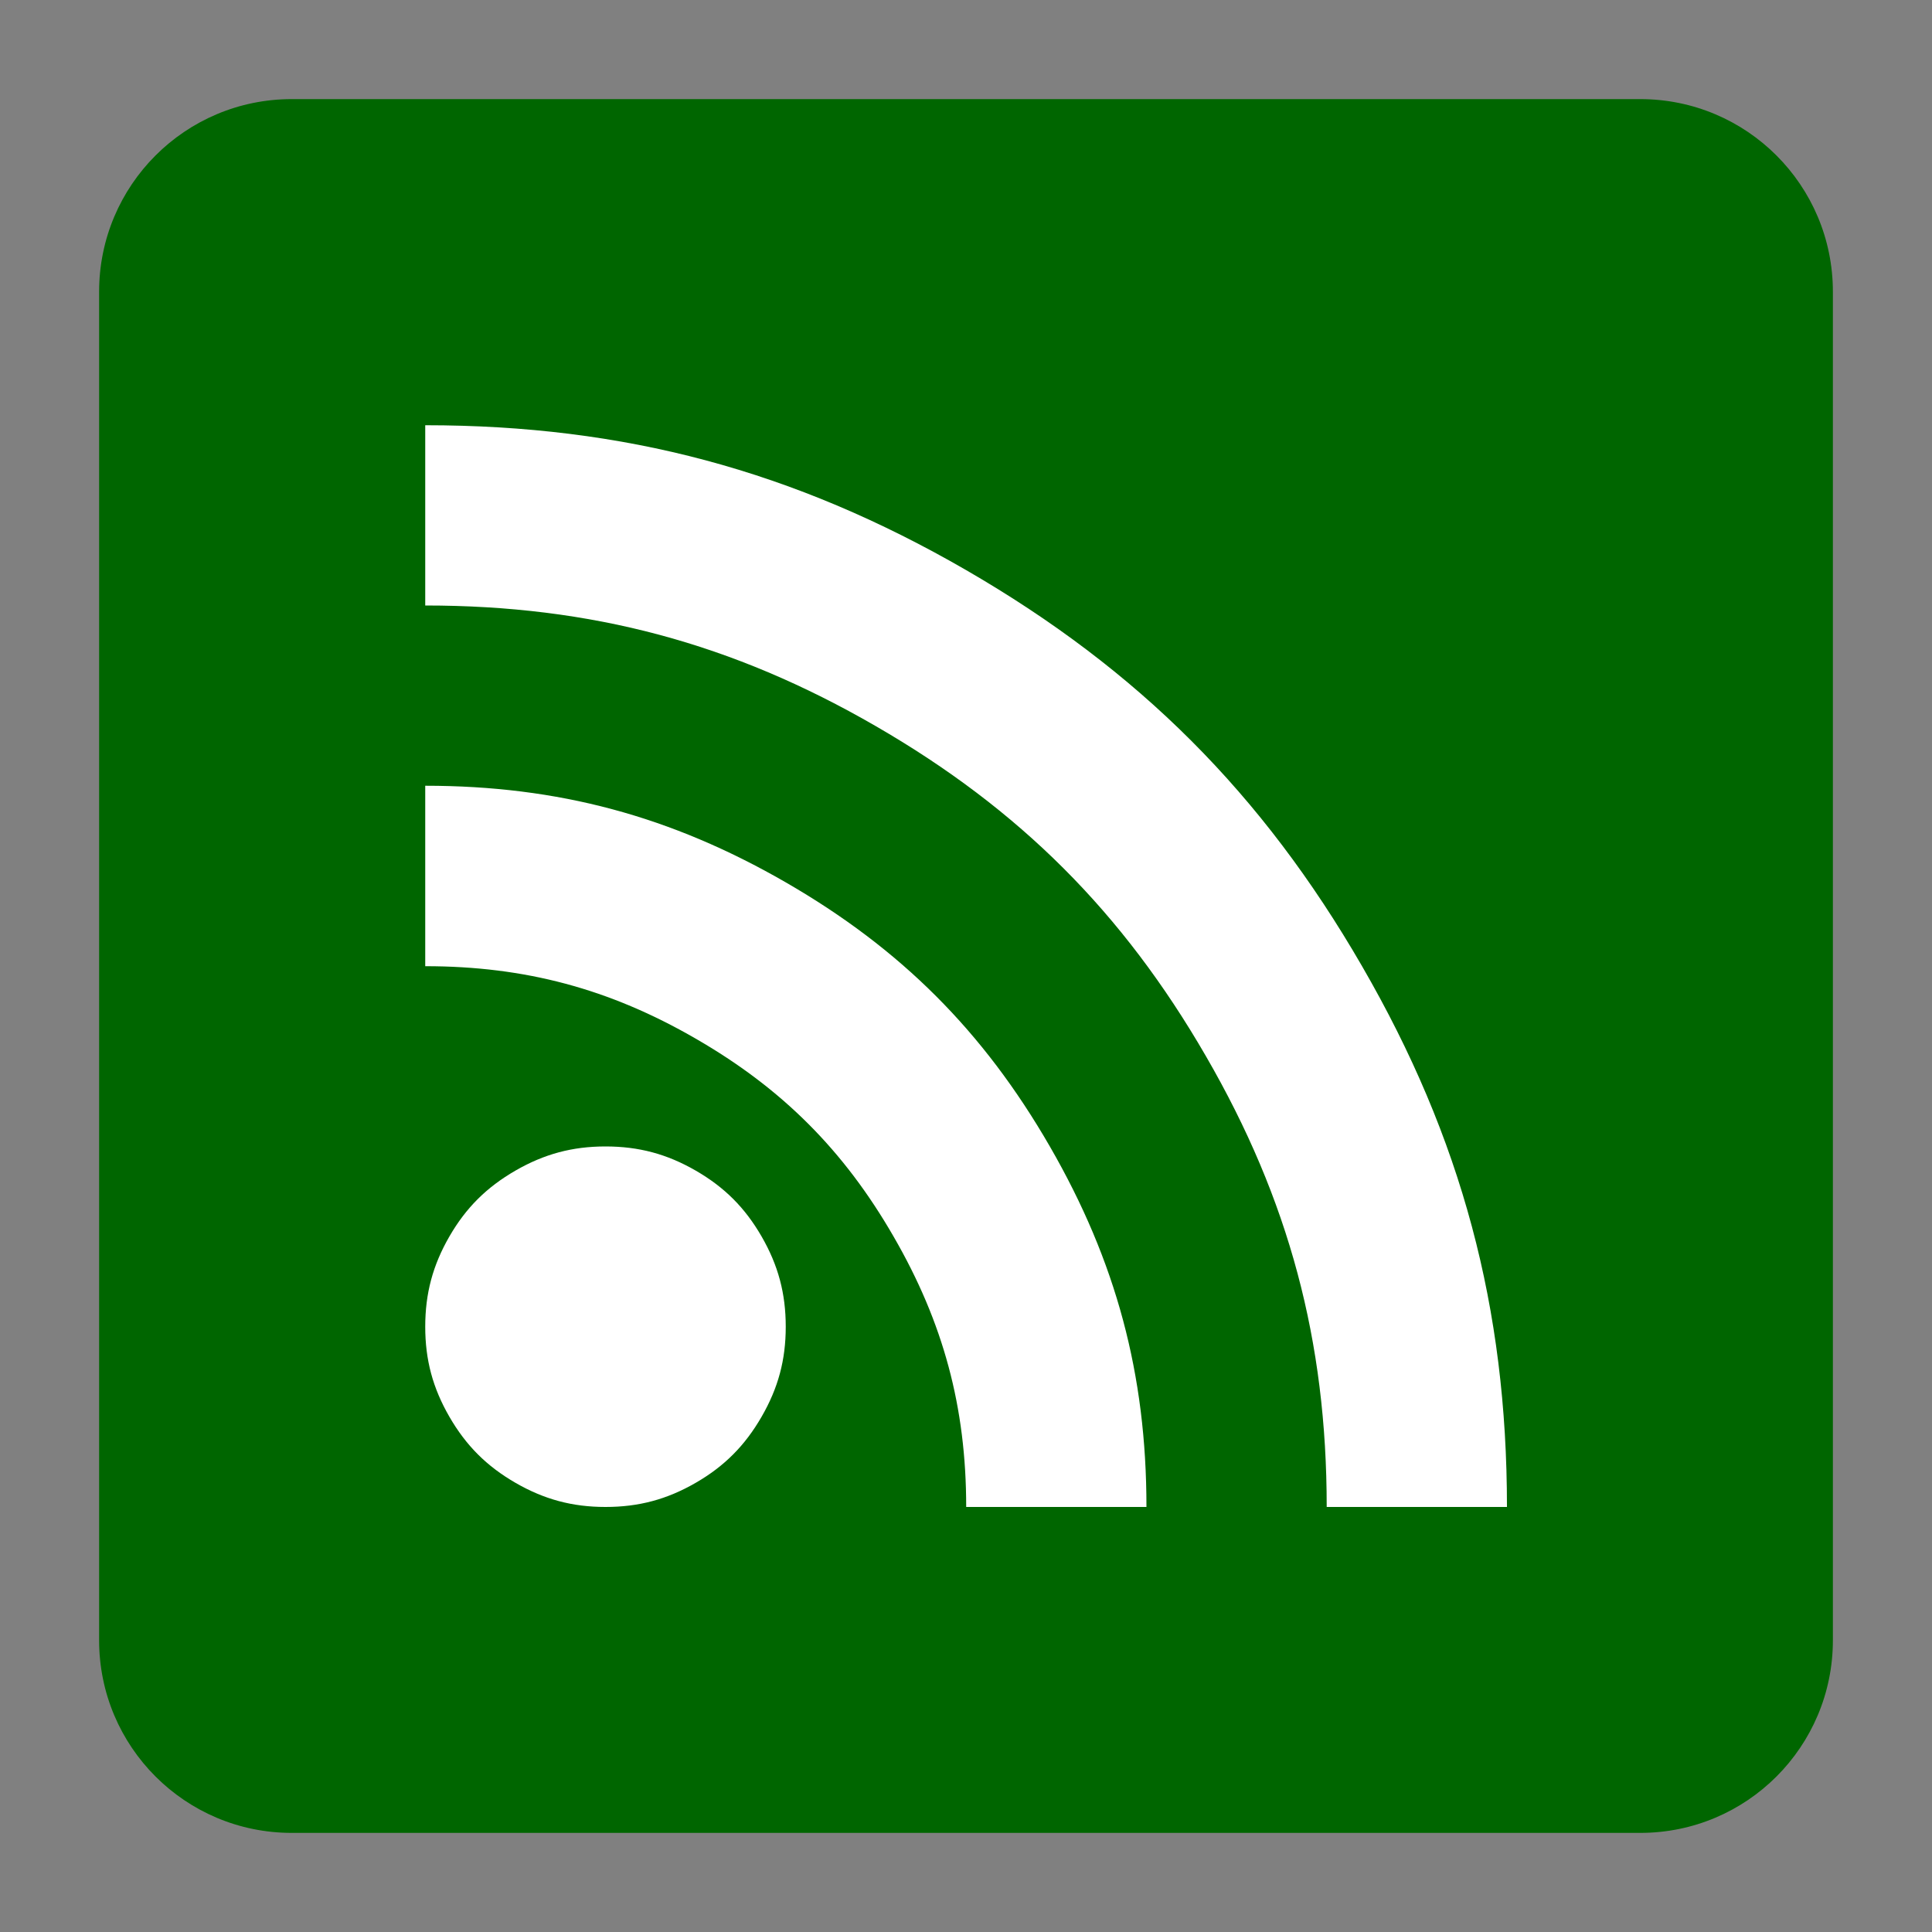 <?xml version="1.0" encoding="UTF-8"?>

<svg version="1.2" baseProfile="tiny" width="100mm" height="100mm" viewBox="0 0 10000 10000" preserveAspectRatio="xMidYMid" fill-rule="evenodd" stroke-width="28.222" stroke-linejoin="round" xmlns="http://www.w3.org/2000/svg" xmlns:xlink="http://www.w3.org/1999/xlink" xml:space="preserve">
 <rect x="0" y="0" width="10000" height="10000" fill="#808080" stroke="none"/>
 <g visibility="visible" id="MasterSlide_1_Standard">
  <desc>Master slide
  </desc>
  <rect fill="none" stroke="none" x="0" y="0" width="10000" height="10000"/>
 </g>
 <g visibility="visible" id="Slide_1_page19">
  <g>
   <path fill="rgb(0,102,0)" stroke="none" d="M 8490,9487 L 1510,9487 C 959,9487 513,9041 513,8490 L 513,1510 C 513,959 959,513 1510,513 L 8490,513 C 9041,513 9487,959 9487,1510 L 9487,8490 C 9487,9041 9041,9487 8490,9487 Z"/>
   <rect fill="none" stroke="none" x="513" y="513" width="8975" height="8975"/>
  </g>
  <g>
   <path fill="rgb(255,255,255)" stroke="none" d="M 4067,6867 C 4067,7039 4028,7184 3942,7333 3856,7482 3750,7589 3601,7675 3452,7761 3306,7800 3134,7800 2963,7800 2817,7761 2668,7675 2519,7589 2412,7482 2326,7333 2240,7184 2201,7039 2201,6867 2201,6695 2240,6549 2326,6400 2412,6251 2519,6145 2668,6059 2817,5973 2963,5934 3134,5934 3306,5934 3452,5973 3601,6059 3750,6145 3856,6251 3942,6400 4028,6549 4067,6695 4067,6867 Z M 2201,5001 L 2201,4067 C 2888,4067 3472,4224 4067,4567 4663,4911 5090,5338 5434,5934 5777,6529 5934,7113 5934,7800 L 5001,7800 C 5001,7284 4883,6846 4625,6400 4368,5954 4047,5633 3601,5376 3155,5118 2717,5001 2201,5001 Z M 2201,3134 L 2201,2201 C 3231,2201 4108,2435 5001,2951 5893,3467 6534,4108 7050,5001 7566,5893 7800,6770 7800,7800 L 6867,7800 C 6867,6941 6672,6210 6242,5467 5812,4723 5278,4189 4534,3759 3791,3329 3060,3134 2201,3134 Z"/>
   <rect fill="none" stroke="none" x="2200" y="2200" width="5602" height="5602"/>
  </g>
 </g>
</svg>